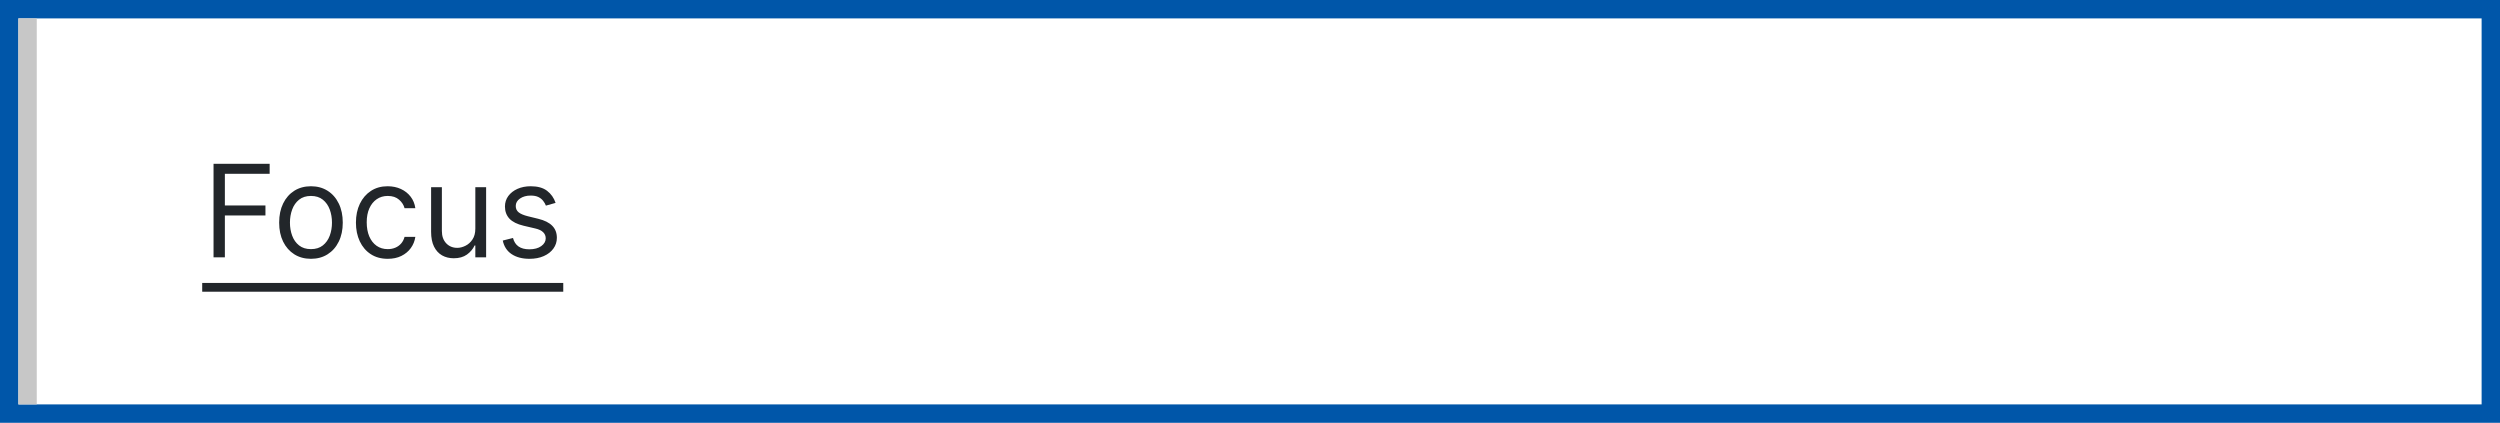 <svg width="272" height="46" viewBox="0 0 272 46" fill="none" xmlns="http://www.w3.org/2000/svg">
<rect x="1" y="1" width="270" height="44" stroke="#0056A9" stroke-width="2"/>
<path d="M23.233 28V17.818H29.338V18.912H24.466V22.352H28.881V23.446H24.466V28H23.233ZM33.832 28.159C33.143 28.159 32.538 27.995 32.018 27.667C31.501 27.339 31.096 26.88 30.805 26.29C30.516 25.7 30.372 25.01 30.372 24.222C30.372 23.426 30.516 22.732 30.805 22.139C31.096 21.545 31.501 21.084 32.018 20.756C32.538 20.428 33.143 20.264 33.832 20.264C34.522 20.264 35.125 20.428 35.642 20.756C36.162 21.084 36.567 21.545 36.855 22.139C37.147 22.732 37.293 23.426 37.293 24.222C37.293 25.01 37.147 25.7 36.855 26.29C36.567 26.88 36.162 27.339 35.642 27.667C35.125 27.995 34.522 28.159 33.832 28.159ZM33.832 27.105C34.356 27.105 34.787 26.971 35.125 26.702C35.463 26.434 35.713 26.081 35.876 25.643C36.038 25.206 36.119 24.732 36.119 24.222C36.119 23.711 36.038 23.236 35.876 22.795C35.713 22.354 35.463 21.998 35.125 21.726C34.787 21.454 34.356 21.318 33.832 21.318C33.309 21.318 32.878 21.454 32.54 21.726C32.202 21.998 31.951 22.354 31.789 22.795C31.627 23.236 31.546 23.711 31.546 24.222C31.546 24.732 31.627 25.206 31.789 25.643C31.951 26.081 32.202 26.434 32.54 26.702C32.878 26.971 33.309 27.105 33.832 27.105ZM42.186 28.159C41.47 28.159 40.853 27.99 40.337 27.652C39.819 27.314 39.422 26.848 39.143 26.255C38.865 25.662 38.726 24.984 38.726 24.222C38.726 23.446 38.868 22.762 39.153 22.168C39.442 21.572 39.843 21.106 40.356 20.771C40.873 20.433 41.477 20.264 42.166 20.264C42.703 20.264 43.187 20.364 43.618 20.562C44.049 20.761 44.402 21.04 44.677 21.398C44.952 21.756 45.123 22.173 45.189 22.651H44.015C43.926 22.303 43.727 21.994 43.419 21.726C43.114 21.454 42.703 21.318 42.186 21.318C41.728 21.318 41.328 21.438 40.983 21.676C40.641 21.912 40.375 22.245 40.182 22.675C39.993 23.103 39.899 23.605 39.899 24.182C39.899 24.772 39.992 25.285 40.177 25.723C40.366 26.16 40.632 26.5 40.973 26.742C41.318 26.984 41.722 27.105 42.186 27.105C42.491 27.105 42.768 27.052 43.016 26.946C43.265 26.84 43.475 26.688 43.648 26.489C43.82 26.29 43.943 26.051 44.015 25.773H45.189C45.123 26.224 44.958 26.63 44.697 26.991C44.438 27.349 44.095 27.634 43.667 27.846C43.243 28.055 42.749 28.159 42.186 28.159ZM51.716 24.878V20.364H52.89V28H51.716V26.707H51.637C51.458 27.095 51.179 27.425 50.802 27.697C50.424 27.965 49.947 28.099 49.37 28.099C48.893 28.099 48.468 27.995 48.097 27.786C47.726 27.574 47.434 27.256 47.222 26.832C47.01 26.404 46.904 25.866 46.904 25.216V20.364H48.077V25.136C48.077 25.693 48.233 26.137 48.545 26.469C48.859 26.8 49.261 26.966 49.748 26.966C50.039 26.966 50.336 26.891 50.638 26.742C50.943 26.593 51.198 26.364 51.403 26.056C51.612 25.748 51.716 25.355 51.716 24.878ZM60.448 22.074L59.394 22.372C59.328 22.197 59.23 22.026 59.1 21.86C58.975 21.691 58.802 21.552 58.584 21.442C58.365 21.333 58.085 21.278 57.743 21.278C57.276 21.278 56.886 21.386 56.575 21.602C56.267 21.814 56.113 22.084 56.113 22.412C56.113 22.704 56.219 22.934 56.431 23.103C56.643 23.272 56.974 23.413 57.425 23.526L58.559 23.804C59.241 23.97 59.75 24.223 60.085 24.565C60.42 24.903 60.587 25.338 60.587 25.872C60.587 26.31 60.461 26.701 60.209 27.046C59.961 27.39 59.613 27.662 59.165 27.861C58.718 28.06 58.197 28.159 57.604 28.159C56.825 28.159 56.181 27.99 55.67 27.652C55.16 27.314 54.837 26.82 54.701 26.171L55.814 25.892C55.92 26.303 56.121 26.611 56.416 26.817C56.714 27.022 57.104 27.125 57.584 27.125C58.131 27.125 58.565 27.009 58.887 26.777C59.212 26.542 59.374 26.26 59.374 25.932C59.374 25.667 59.281 25.445 59.096 25.266C58.91 25.083 58.625 24.947 58.24 24.858L56.968 24.56C56.268 24.394 55.755 24.137 55.426 23.789C55.102 23.438 54.939 22.999 54.939 22.472C54.939 22.041 55.06 21.66 55.302 21.328C55.547 20.997 55.881 20.736 56.301 20.548C56.726 20.359 57.206 20.264 57.743 20.264C58.499 20.264 59.092 20.43 59.523 20.761C59.957 21.093 60.266 21.53 60.448 22.074Z" fill="#22262A"/>
<path d="M22 30.784H61.283V31.739H22V30.784Z" fill="#22262A"/>
<rect x="2" y="2" width="2" height="42" fill="#C7C7C7"/>
</svg>
